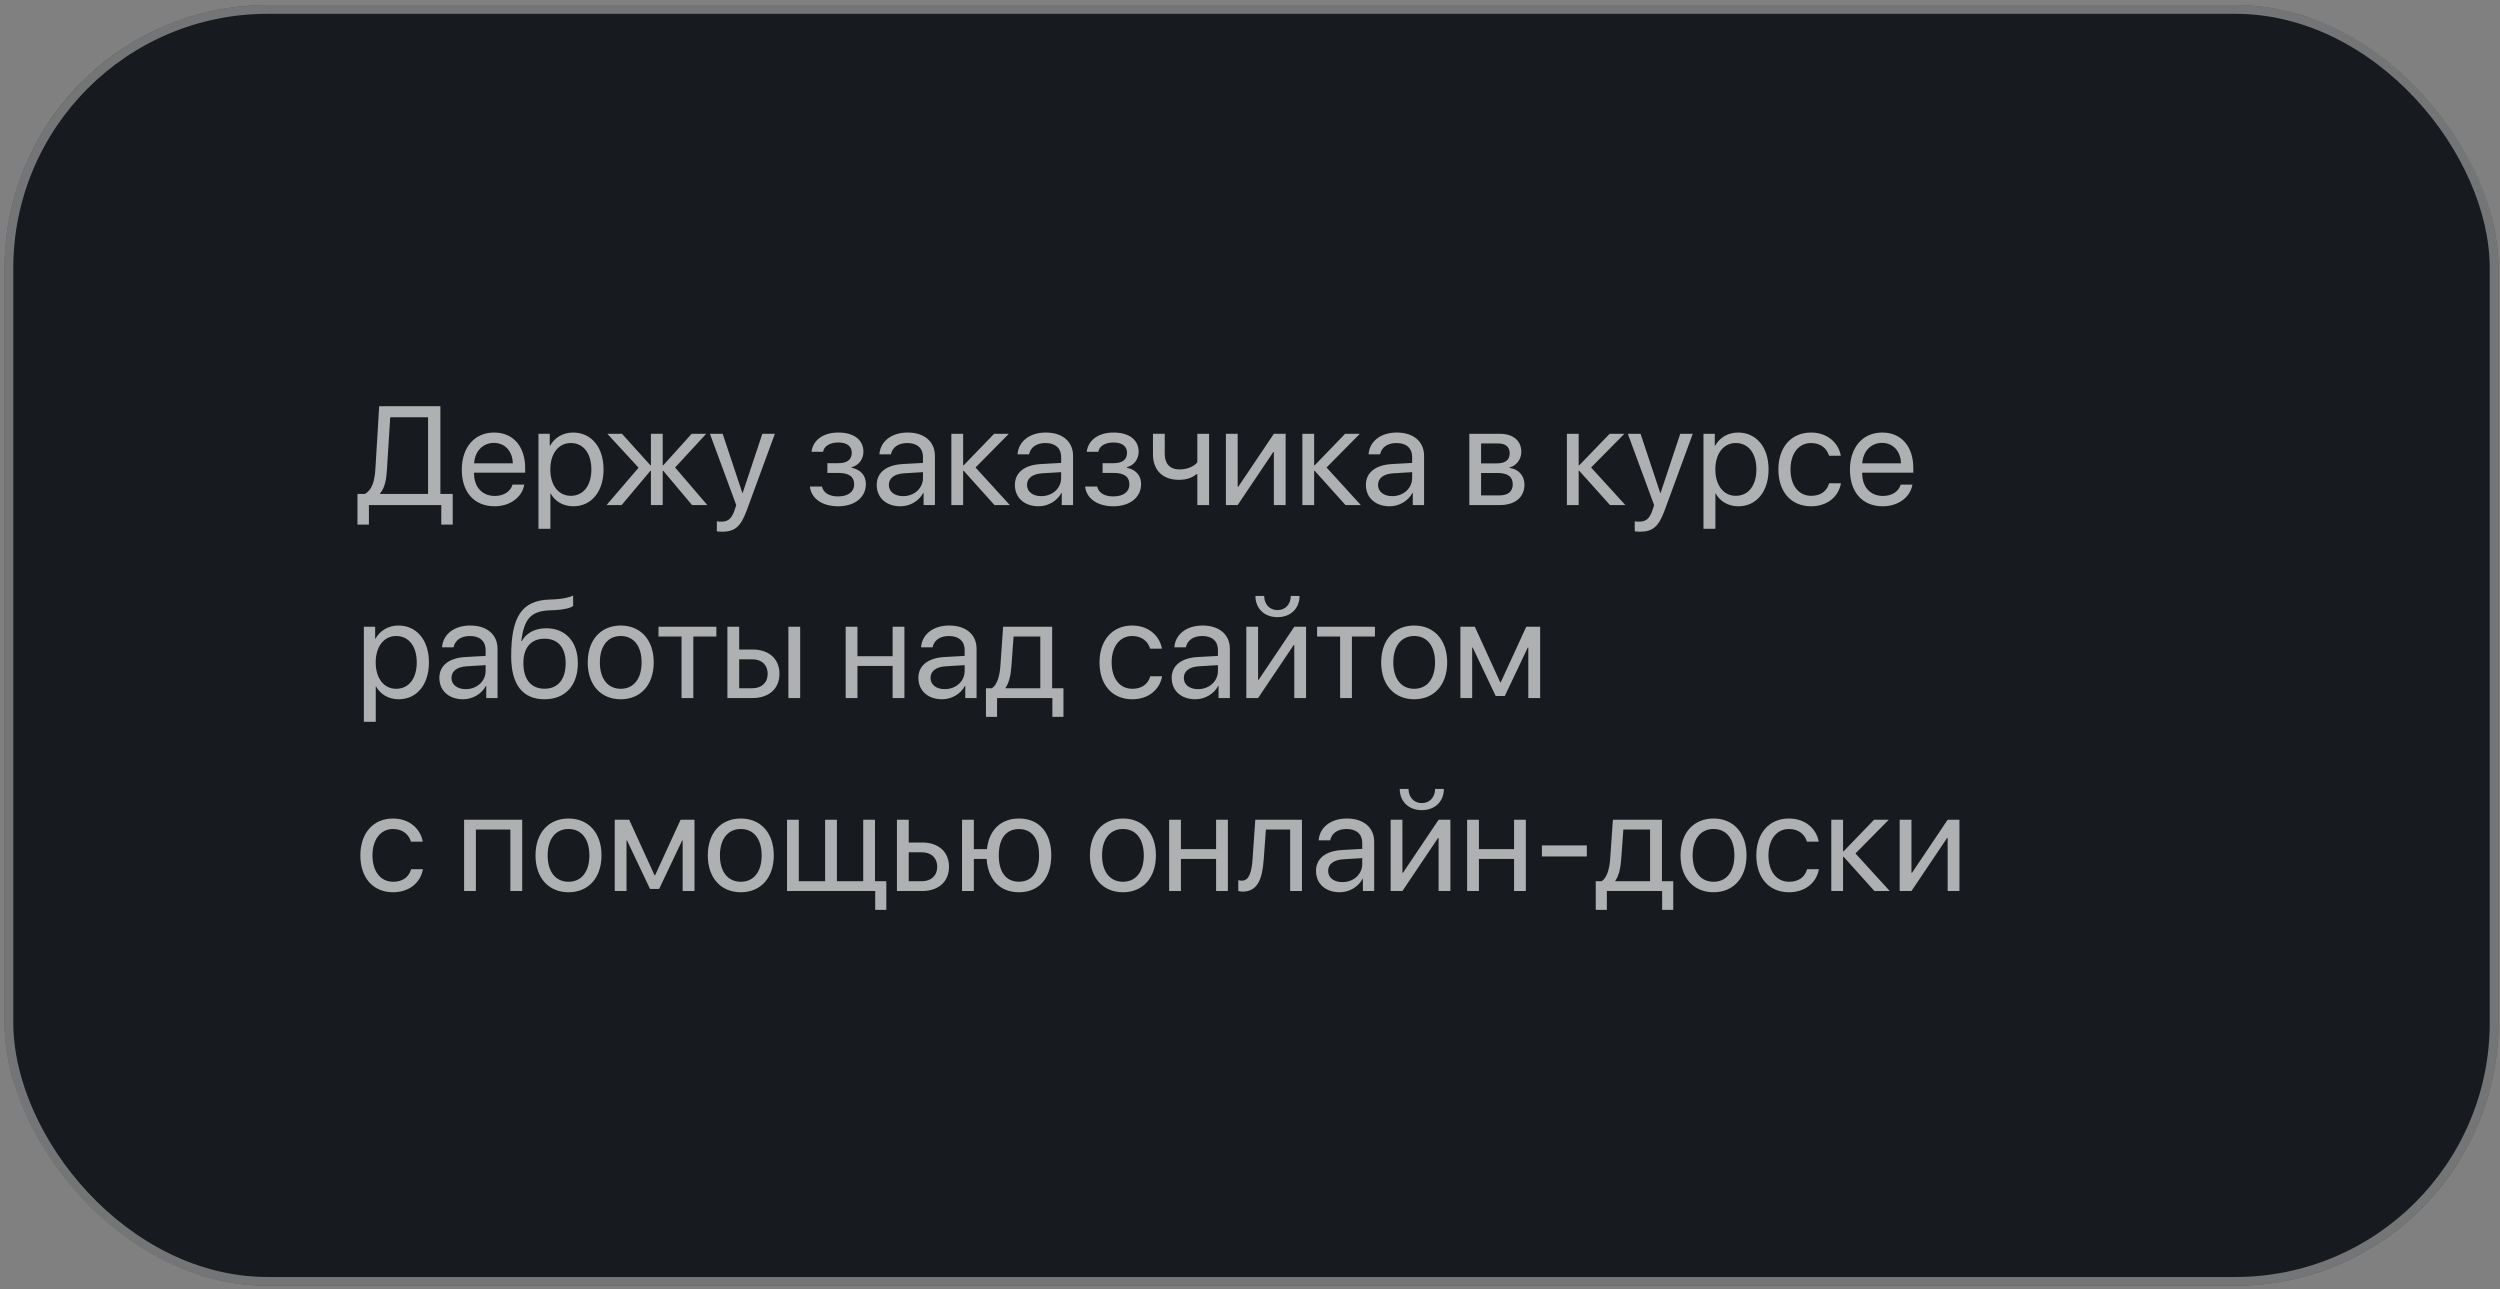 <?xml version="1.0" encoding="UTF-8"?> <svg xmlns="http://www.w3.org/2000/svg" width="285" height="147" viewBox="0 0 285 147" fill="none"><rect x="0" y="0" width="285" height="147" fill="#808080" stroke="none"/><rect x="0.517" y="0.576" width="284.312" height="146" rx="30" fill="#171A1E"></rect><rect x="1.017" y="1.076" width="283.312" height="145" rx="29.5" stroke="#FDFDFE" stroke-opacity="0.4"></rect><path opacity="0.7" d="M44.118 53.428C44.04 54.717 43.884 55.576 43.329 56.248V56.31H48.798V47.568H44.485L44.118 53.428ZM42.056 57.576V59.803H40.751V56.31H41.587C42.407 55.873 42.712 54.873 42.798 53.397L43.227 46.303H50.204V56.31H51.61V59.803H50.306V57.576H42.056ZM56.298 50.49C55.024 50.49 54.134 51.467 54.048 52.818H58.462C58.431 51.459 57.579 50.49 56.298 50.49ZM58.431 55.248H59.767C59.532 56.67 58.157 57.717 56.384 57.717C54.056 57.717 52.642 56.1 52.642 53.545C52.642 51.022 54.079 49.31 56.321 49.31C58.517 49.31 59.868 50.904 59.868 53.365V53.881H54.04V53.959C54.04 55.514 54.954 56.537 56.415 56.537C57.446 56.537 58.204 56.014 58.431 55.248ZM65.329 49.31C67.399 49.31 68.806 50.967 68.806 53.514C68.806 56.06 67.407 57.717 65.36 57.717C64.196 57.717 63.259 57.147 62.774 56.256H62.743V60.287H61.384V49.451H62.673V50.826H62.704C63.204 49.912 64.149 49.31 65.329 49.31ZM65.064 56.522C66.509 56.522 67.415 55.357 67.415 53.514C67.415 51.678 66.509 50.506 65.064 50.506C63.673 50.506 62.735 51.709 62.735 53.514C62.735 55.326 63.673 56.522 65.064 56.522ZM76.962 53.295L80.634 57.576H78.892L75.61 53.67H75.548V57.576H74.204V53.67H74.149L70.868 57.576H69.149L72.798 53.318L69.235 49.451H70.907L74.149 53.045H74.204V49.451H75.548V53.045H75.61L78.853 49.451H80.509L76.962 53.295ZM82.306 60.615C82.142 60.615 81.868 60.6 81.72 60.568V59.428C81.868 59.459 82.079 59.467 82.251 59.467C83.009 59.467 83.431 59.1 83.743 58.154L83.931 57.584L80.931 49.451H82.384L84.634 56.217H84.657L86.907 49.451H88.337L85.142 58.147C84.446 60.045 83.774 60.615 82.306 60.615ZM95.54 57.717C93.759 57.717 92.47 56.842 92.329 55.467H93.704C93.86 56.178 94.532 56.592 95.54 56.592C96.72 56.592 97.376 56.029 97.376 55.24C97.376 54.326 96.767 53.912 95.54 53.912H94.321V52.803H95.54C96.571 52.803 97.103 52.412 97.103 51.615C97.103 50.935 96.618 50.443 95.571 50.443C94.61 50.443 93.939 50.857 93.829 51.506H92.509C92.681 50.162 93.853 49.31 95.571 49.31C97.423 49.31 98.431 50.201 98.431 51.506C98.431 52.334 97.899 53.068 97.087 53.256V53.318C98.157 53.553 98.712 54.24 98.712 55.178C98.712 56.693 97.446 57.717 95.54 57.717ZM102.954 56.56C104.235 56.56 105.22 55.662 105.22 54.49V53.826L103.048 53.959C101.954 54.029 101.329 54.514 101.329 55.279C101.329 56.053 101.978 56.56 102.954 56.56ZM102.649 57.717C101.032 57.717 99.946 56.74 99.946 55.279C99.946 53.889 101.017 53.014 102.892 52.904L105.22 52.772V52.092C105.22 51.1 104.563 50.506 103.438 50.506C102.392 50.506 101.735 50.998 101.563 51.795H100.251C100.345 50.389 101.548 49.31 103.47 49.31C105.376 49.31 106.579 50.342 106.579 51.959V57.576H105.29V56.178H105.259C104.774 57.107 103.743 57.717 102.649 57.717ZM111.212 53.295L115.118 57.576H113.368L109.86 53.67H109.798V57.576H108.454V49.451H109.798V53.045H109.86L113.329 49.451H115.009L111.212 53.295ZM118.704 56.56C119.985 56.56 120.97 55.662 120.97 54.49V53.826L118.798 53.959C117.704 54.029 117.079 54.514 117.079 55.279C117.079 56.053 117.728 56.56 118.704 56.56ZM118.399 57.717C116.782 57.717 115.696 56.74 115.696 55.279C115.696 53.889 116.767 53.014 118.642 52.904L120.97 52.772V52.092C120.97 51.1 120.313 50.506 119.188 50.506C118.142 50.506 117.485 50.998 117.313 51.795H116.001C116.095 50.389 117.298 49.31 119.22 49.31C121.126 49.31 122.329 50.342 122.329 51.959V57.576H121.04V56.178H121.009C120.524 57.107 119.493 57.717 118.399 57.717ZM126.915 57.717C125.134 57.717 123.845 56.842 123.704 55.467H125.079C125.235 56.178 125.907 56.592 126.915 56.592C128.095 56.592 128.751 56.029 128.751 55.24C128.751 54.326 128.142 53.912 126.915 53.912H125.696V52.803H126.915C127.946 52.803 128.478 52.412 128.478 51.615C128.478 50.935 127.993 50.443 126.946 50.443C125.985 50.443 125.313 50.857 125.204 51.506H123.884C124.056 50.162 125.228 49.31 126.946 49.31C128.798 49.31 129.806 50.201 129.806 51.506C129.806 52.334 129.274 53.068 128.462 53.256V53.318C129.532 53.553 130.087 54.24 130.087 55.178C130.087 56.693 128.821 57.717 126.915 57.717ZM137.837 57.576H136.493V54.068H136.376C135.938 54.443 135.29 54.701 134.407 54.701C132.462 54.701 131.438 53.522 131.438 51.787V49.451H132.782V51.772C132.782 52.834 133.353 53.514 134.446 53.514C135.454 53.514 136.118 53.139 136.493 52.717V49.451H137.837V57.576ZM141.095 57.576H139.751V49.451H141.095V55.498H141.157L145.22 49.451H146.563V57.576H145.22V51.529H145.157L141.095 57.576ZM151.228 53.295L155.134 57.576H153.384L149.876 53.67H149.813V57.576H148.47V49.451H149.813V53.045H149.876L153.345 49.451H155.024L151.228 53.295ZM158.72 56.56C160.001 56.56 160.985 55.662 160.985 54.49V53.826L158.813 53.959C157.72 54.029 157.095 54.514 157.095 55.279C157.095 56.053 157.743 56.56 158.72 56.56ZM158.415 57.717C156.798 57.717 155.712 56.74 155.712 55.279C155.712 53.889 156.782 53.014 158.657 52.904L160.985 52.772V52.092C160.985 51.1 160.329 50.506 159.204 50.506C158.157 50.506 157.501 50.998 157.329 51.795H156.017C156.11 50.389 157.313 49.31 159.235 49.31C161.142 49.31 162.345 50.342 162.345 51.959V57.576H161.056V56.178H161.024C160.54 57.107 159.509 57.717 158.415 57.717ZM170.79 50.553H168.845V52.826H170.587C171.61 52.826 172.103 52.451 172.103 51.67C172.103 50.951 171.642 50.553 170.79 50.553ZM170.696 53.92H168.845V56.475H170.938C171.923 56.475 172.454 56.029 172.454 55.209C172.454 54.342 171.884 53.92 170.696 53.92ZM167.501 57.576V49.451H170.978C172.501 49.451 173.431 50.24 173.431 51.529C173.431 52.357 172.845 53.123 172.095 53.279V53.342C173.118 53.482 173.79 54.225 173.79 55.24C173.79 56.678 172.728 57.576 171.001 57.576H167.501ZM181.384 53.295L185.29 57.576H183.54L180.032 53.67H179.97V57.576H178.626V49.451H179.97V53.045H180.032L183.501 49.451H185.181L181.384 53.295ZM186.946 60.615C186.782 60.615 186.509 60.6 186.36 60.568V59.428C186.509 59.459 186.72 59.467 186.892 59.467C187.649 59.467 188.071 59.1 188.384 58.154L188.571 57.584L185.571 49.451H187.024L189.274 56.217H189.298L191.548 49.451H192.978L189.782 58.147C189.087 60.045 188.415 60.615 186.946 60.615ZM198.142 49.31C200.212 49.31 201.618 50.967 201.618 53.514C201.618 56.06 200.22 57.717 198.173 57.717C197.009 57.717 196.071 57.147 195.587 56.256H195.556V60.287H194.196V49.451H195.485V50.826H195.517C196.017 49.912 196.962 49.31 198.142 49.31ZM197.876 56.522C199.321 56.522 200.228 55.357 200.228 53.514C200.228 51.678 199.321 50.506 197.876 50.506C196.485 50.506 195.548 51.709 195.548 53.514C195.548 55.326 196.485 56.522 197.876 56.522ZM209.853 51.951H208.509C208.274 51.17 207.61 50.506 206.462 50.506C205.048 50.506 204.118 51.701 204.118 53.514C204.118 55.373 205.063 56.522 206.478 56.522C207.556 56.522 208.267 55.99 208.524 55.092H209.868C209.603 56.631 208.298 57.717 206.47 57.717C204.212 57.717 202.735 56.1 202.735 53.514C202.735 50.982 204.204 49.31 206.454 49.31C208.415 49.31 209.61 50.568 209.853 51.951ZM214.548 50.49C213.274 50.49 212.384 51.467 212.298 52.818H216.712C216.681 51.459 215.829 50.49 214.548 50.49ZM216.681 55.248H218.017C217.782 56.67 216.407 57.717 214.634 57.717C212.306 57.717 210.892 56.1 210.892 53.545C210.892 51.022 212.329 49.31 214.571 49.31C216.767 49.31 218.118 50.904 218.118 53.365V53.881H212.29V53.959C212.29 55.514 213.204 56.537 214.665 56.537C215.696 56.537 216.454 56.014 216.681 55.248ZM45.423 71.311C47.493 71.311 48.899 72.967 48.899 75.514C48.899 78.061 47.501 79.717 45.454 79.717C44.29 79.717 43.352 79.147 42.868 78.256H42.837V82.287H41.477V71.451H42.767V72.826H42.798C43.298 71.912 44.243 71.311 45.423 71.311ZM45.157 78.522C46.602 78.522 47.509 77.357 47.509 75.514C47.509 73.678 46.602 72.506 45.157 72.506C43.767 72.506 42.829 73.709 42.829 75.514C42.829 77.326 43.767 78.522 45.157 78.522ZM53.095 78.561C54.376 78.561 55.36 77.662 55.36 76.49V75.826L53.188 75.959C52.095 76.029 51.47 76.514 51.47 77.279C51.47 78.053 52.118 78.561 53.095 78.561ZM52.79 79.717C51.173 79.717 50.087 78.74 50.087 77.279C50.087 75.889 51.157 75.014 53.032 74.904L55.36 74.772V74.092C55.36 73.1 54.704 72.506 53.579 72.506C52.532 72.506 51.876 72.998 51.704 73.795H50.392C50.485 72.389 51.688 71.311 53.61 71.311C55.517 71.311 56.72 72.342 56.72 73.959V79.576H55.431V78.178H55.399C54.915 79.107 53.884 79.717 52.79 79.717ZM62.079 79.717C59.587 79.717 58.274 78.045 58.274 74.818C58.274 70.334 59.462 68.467 62.618 68.35L63.22 68.326C64.001 68.287 64.876 68.131 65.337 67.889V69.076C65.079 69.311 64.22 69.514 63.282 69.553L62.681 69.576C60.423 69.662 59.751 70.654 59.423 73.084H59.485C60.017 72.123 61.032 71.623 62.282 71.623C64.478 71.623 65.876 73.17 65.876 75.592C65.876 78.147 64.431 79.717 62.079 79.717ZM62.079 78.514C63.602 78.514 64.485 77.459 64.485 75.592C64.485 73.818 63.602 72.811 62.079 72.811C60.548 72.811 59.665 73.818 59.665 75.592C59.665 77.459 60.548 78.514 62.079 78.514ZM70.767 79.717C68.517 79.717 67.001 78.1 67.001 75.514C67.001 72.92 68.517 71.311 70.767 71.311C73.009 71.311 74.524 72.92 74.524 75.514C74.524 78.1 73.009 79.717 70.767 79.717ZM70.767 78.522C72.204 78.522 73.142 77.428 73.142 75.514C73.142 73.6 72.204 72.506 70.767 72.506C69.329 72.506 68.384 73.6 68.384 75.514C68.384 77.428 69.329 78.522 70.767 78.522ZM81.665 71.451V72.568H79.04V79.576H77.696V72.568H75.071V71.451H81.665ZM89.876 79.576V71.451H91.22V79.576H89.876ZM85.782 75.162H84.267V78.459H85.782C86.837 78.459 87.517 77.803 87.517 76.811C87.517 75.811 86.829 75.162 85.782 75.162ZM82.923 79.576V71.451H84.267V74.045H85.806C87.665 74.045 88.86 75.115 88.86 76.811C88.86 78.506 87.665 79.576 85.806 79.576H82.923ZM101.759 79.576V75.92H97.751V79.576H96.407V71.451H97.751V74.803H101.759V71.451H103.103V79.576H101.759ZM107.704 78.561C108.985 78.561 109.97 77.662 109.97 76.49V75.826L107.798 75.959C106.704 76.029 106.079 76.514 106.079 77.279C106.079 78.053 106.728 78.561 107.704 78.561ZM107.399 79.717C105.782 79.717 104.696 78.74 104.696 77.279C104.696 75.889 105.767 75.014 107.642 74.904L109.97 74.772V74.092C109.97 73.1 109.313 72.506 108.188 72.506C107.142 72.506 106.485 72.998 106.313 73.795H105.001C105.095 72.389 106.298 71.311 108.22 71.311C110.126 71.311 111.329 72.342 111.329 73.959V79.576H110.04V78.178H110.009C109.524 79.107 108.493 79.717 107.399 79.717ZM118.595 78.459V72.568H115.548L115.298 75.99C115.228 76.998 115.017 77.881 114.634 78.397V78.459H118.595ZM113.665 81.725H112.399V78.459H113.079C113.673 78.068 113.962 77.053 114.04 75.959L114.353 71.451H119.946V78.459H121.235V81.725H119.97V79.576H113.665V81.725ZM132.462 73.951H131.118C130.884 73.17 130.22 72.506 129.071 72.506C127.657 72.506 126.728 73.701 126.728 75.514C126.728 77.373 127.673 78.522 129.087 78.522C130.165 78.522 130.876 77.99 131.134 77.092H132.478C132.212 78.631 130.907 79.717 129.079 79.717C126.821 79.717 125.345 78.1 125.345 75.514C125.345 72.982 126.813 71.311 129.063 71.311C131.024 71.311 132.22 72.568 132.462 73.951ZM136.579 78.561C137.86 78.561 138.845 77.662 138.845 76.49V75.826L136.673 75.959C135.579 76.029 134.954 76.514 134.954 77.279C134.954 78.053 135.603 78.561 136.579 78.561ZM136.274 79.717C134.657 79.717 133.571 78.74 133.571 77.279C133.571 75.889 134.642 75.014 136.517 74.904L138.845 74.772V74.092C138.845 73.1 138.188 72.506 137.063 72.506C136.017 72.506 135.36 72.998 135.188 73.795H133.876C133.97 72.389 135.173 71.311 137.095 71.311C139.001 71.311 140.204 72.342 140.204 73.959V79.576H138.915V78.178H138.884C138.399 79.107 137.368 79.717 136.274 79.717ZM143.423 79.576H142.079V71.451H143.423V77.498H143.485L147.548 71.451H148.892V79.576H147.548V73.529H147.485L143.423 79.576ZM143.118 67.936H144.118C144.118 68.842 144.704 69.553 145.634 69.553C146.563 69.553 147.149 68.842 147.149 67.936H148.149C148.149 69.373 147.126 70.357 145.634 70.357C144.142 70.357 143.118 69.373 143.118 67.936ZM156.743 71.451V72.568H154.118V79.576H152.774V72.568H150.149V71.451H156.743ZM161.22 79.717C158.97 79.717 157.454 78.1 157.454 75.514C157.454 72.92 158.97 71.311 161.22 71.311C163.462 71.311 164.978 72.92 164.978 75.514C164.978 78.1 163.462 79.717 161.22 79.717ZM161.22 78.522C162.657 78.522 163.595 77.428 163.595 75.514C163.595 73.6 162.657 72.506 161.22 72.506C159.782 72.506 158.837 73.6 158.837 75.514C158.837 77.428 159.782 78.522 161.22 78.522ZM167.829 79.576H166.485V71.451H168.134L171.024 77.779H171.087L173.993 71.451H175.579V79.576H174.228V73.811H174.173L171.548 79.342H170.509L167.884 73.811H167.829V79.576ZM48.196 95.951H46.852C46.618 95.17 45.954 94.506 44.806 94.506C43.392 94.506 42.462 95.701 42.462 97.514C42.462 99.373 43.407 100.521 44.821 100.521C45.899 100.521 46.61 99.99 46.868 99.092H48.212C47.946 100.631 46.642 101.717 44.813 101.717C42.556 101.717 41.079 100.1 41.079 97.514C41.079 94.982 42.548 93.311 44.798 93.311C46.759 93.311 47.954 94.568 48.196 95.951ZM58.181 101.576V94.568H54.251V101.576H52.907V93.451H59.532V101.576H58.181ZM64.814 101.717C62.563 101.717 61.048 100.1 61.048 97.514C61.048 94.92 62.563 93.311 64.814 93.311C67.056 93.311 68.571 94.92 68.571 97.514C68.571 100.1 67.056 101.717 64.814 101.717ZM64.814 100.521C66.251 100.521 67.189 99.428 67.189 97.514C67.189 95.6 66.251 94.506 64.814 94.506C63.376 94.506 62.431 95.6 62.431 97.514C62.431 99.428 63.376 100.521 64.814 100.521ZM71.423 101.576H70.079V93.451H71.728L74.618 99.779H74.681L77.587 93.451H79.173V101.576H77.821V95.811H77.767L75.142 101.342H74.103L71.478 95.811H71.423V101.576ZM84.454 101.717C82.204 101.717 80.689 100.1 80.689 97.514C80.689 94.92 82.204 93.311 84.454 93.311C86.696 93.311 88.212 94.92 88.212 97.514C88.212 100.1 86.696 101.717 84.454 101.717ZM84.454 100.521C85.892 100.521 86.829 99.428 86.829 97.514C86.829 95.6 85.892 94.506 84.454 94.506C83.017 94.506 82.071 95.6 82.071 97.514C82.071 99.428 83.017 100.521 84.454 100.521ZM101.04 103.725H99.774V101.576H89.72V93.451H91.064V100.459H94.064V93.451H95.407V100.459H98.407V93.451H99.751V100.459H101.04V103.725ZM105.11 97.162H103.595V100.459H105.11C106.165 100.459 106.845 99.803 106.845 98.811C106.845 97.811 106.157 97.162 105.11 97.162ZM102.251 101.576V93.451H103.595V96.045H105.134C106.993 96.045 108.188 97.115 108.188 98.811C108.188 100.506 106.993 101.576 105.134 101.576H102.251ZM116.157 101.717C114.001 101.717 112.626 100.287 112.478 97.92H111.017V101.576H109.673V93.451H111.017V96.803H112.509C112.751 94.615 114.095 93.311 116.157 93.311C118.438 93.311 119.845 94.897 119.845 97.514C119.845 100.123 118.438 101.717 116.157 101.717ZM116.157 100.514C117.626 100.514 118.454 99.42 118.454 97.514C118.454 95.6 117.626 94.514 116.157 94.514C114.688 94.514 113.86 95.6 113.86 97.514C113.86 99.42 114.688 100.514 116.157 100.514ZM128.017 101.717C125.767 101.717 124.251 100.1 124.251 97.514C124.251 94.92 125.767 93.311 128.017 93.311C130.259 93.311 131.774 94.92 131.774 97.514C131.774 100.1 130.259 101.717 128.017 101.717ZM128.017 100.521C129.454 100.521 130.392 99.428 130.392 97.514C130.392 95.6 129.454 94.506 128.017 94.506C126.579 94.506 125.634 95.6 125.634 97.514C125.634 99.428 126.579 100.521 128.017 100.521ZM138.634 101.576V97.92H134.626V101.576H133.282V93.451H134.626V96.803H138.634V93.451H139.978V101.576H138.634ZM144.063 97.99C143.899 100.232 143.36 101.646 141.649 101.646C141.415 101.646 141.259 101.6 141.165 101.561V100.334C141.235 100.357 141.384 100.396 141.579 100.396C142.384 100.396 142.688 99.451 142.79 97.959L143.103 93.451H148.423V101.576H147.079V94.568H144.313L144.063 97.99ZM153.032 100.561C154.313 100.561 155.298 99.662 155.298 98.49V97.826L153.126 97.959C152.032 98.029 151.407 98.514 151.407 99.279C151.407 100.053 152.056 100.561 153.032 100.561ZM152.728 101.717C151.11 101.717 150.024 100.74 150.024 99.279C150.024 97.889 151.095 97.014 152.97 96.904L155.298 96.772V96.092C155.298 95.1 154.642 94.506 153.517 94.506C152.47 94.506 151.813 94.998 151.642 95.795H150.329C150.423 94.389 151.626 93.311 153.548 93.311C155.454 93.311 156.657 94.342 156.657 95.959V101.576H155.368V100.178H155.337C154.853 101.107 153.821 101.717 152.728 101.717ZM159.876 101.576H158.532V93.451H159.876V99.498H159.938L164.001 93.451H165.345V101.576H164.001V95.529H163.938L159.876 101.576ZM159.571 89.936H160.571C160.571 90.842 161.157 91.553 162.087 91.553C163.017 91.553 163.603 90.842 163.603 89.936H164.603C164.603 91.373 163.579 92.357 162.087 92.357C160.595 92.357 159.571 91.373 159.571 89.936ZM172.603 101.576V97.92H168.595V101.576H167.251V93.451H168.595V96.803H172.603V93.451H173.946V101.576H172.603ZM180.899 97.639H175.774V96.373H180.899V97.639ZM188.11 100.459V94.568H185.063L184.813 97.99C184.743 98.998 184.532 99.881 184.149 100.396V100.459H188.11ZM183.181 103.725H181.915V100.459H182.595C183.188 100.068 183.478 99.053 183.556 97.959L183.868 93.451H189.462V100.459H190.751V103.725H189.485V101.576H183.181V103.725ZM195.345 101.717C193.095 101.717 191.579 100.1 191.579 97.514C191.579 94.92 193.095 93.311 195.345 93.311C197.587 93.311 199.103 94.92 199.103 97.514C199.103 100.1 197.587 101.717 195.345 101.717ZM195.345 100.521C196.782 100.521 197.72 99.428 197.72 97.514C197.72 95.6 196.782 94.506 195.345 94.506C193.907 94.506 192.962 95.6 192.962 97.514C192.962 99.428 193.907 100.521 195.345 100.521ZM207.337 95.951H205.993C205.759 95.17 205.095 94.506 203.946 94.506C202.532 94.506 201.603 95.701 201.603 97.514C201.603 99.373 202.548 100.521 203.962 100.521C205.04 100.521 205.751 99.99 206.009 99.092H207.353C207.087 100.631 205.782 101.717 203.954 101.717C201.696 101.717 200.22 100.1 200.22 97.514C200.22 94.982 201.688 93.311 203.938 93.311C205.899 93.311 207.095 94.568 207.337 95.951ZM211.524 97.295L215.431 101.576H213.681L210.173 97.67H210.11V101.576H208.767V93.451H210.11V97.045H210.173L213.642 93.451H215.321L211.524 97.295ZM217.907 101.576H216.563V93.451H217.907V99.498H217.97L222.032 93.451H223.376V101.576H222.032V95.529H221.97L217.907 101.576Z" fill="#F0F0F0"></path></svg> 
